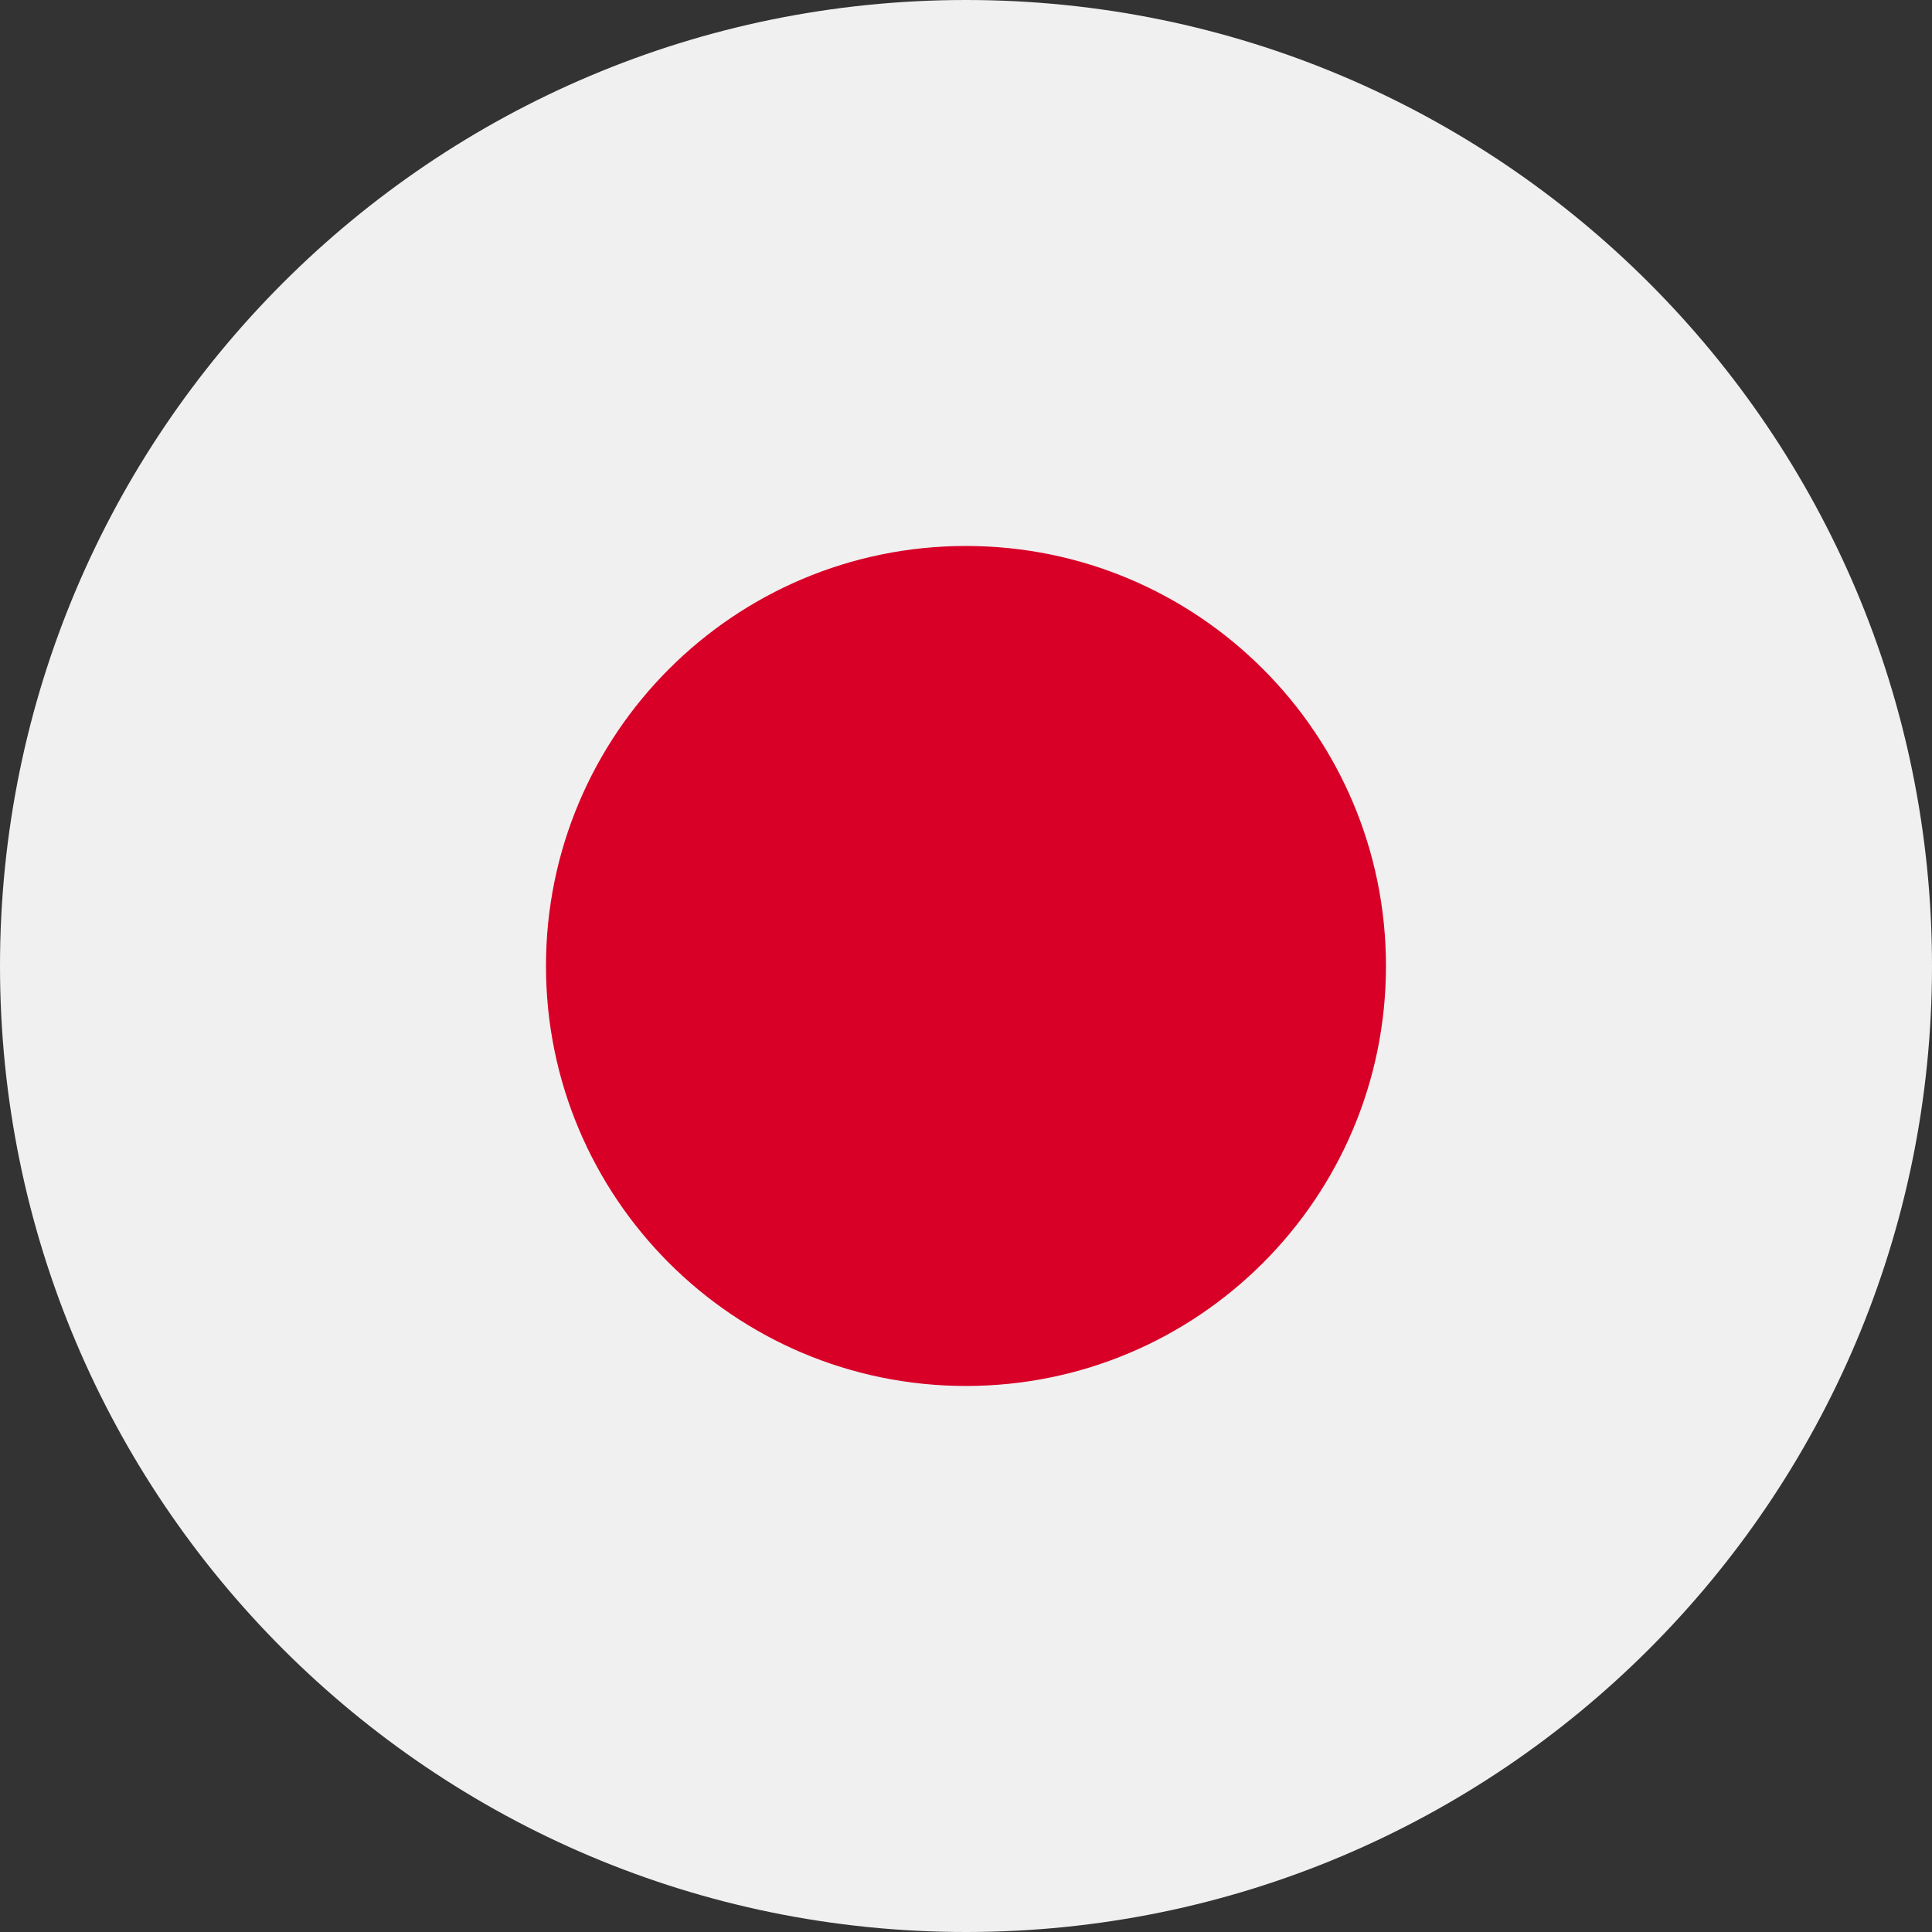<svg width="32" height="32" viewBox="0 0 32 32" fill="none" xmlns="http://www.w3.org/2000/svg">
<rect x="0" y="0" width="32" height="32" fill="#333333" stroke="none"/>
<g clip-path="url(#clip0_4303_106193)">
<path d="M16 32C24.837 32 32 24.836 32 16C32 7.163 24.837 -0 16 -0C7.163 -0 0 7.163 0 16C0 24.836 7.163 32 16 32Z" fill="#F0F0F0"/>
<path d="M15.999 22.956C19.841 22.956 22.956 19.842 22.956 16C22.956 12.158 19.841 9.043 15.999 9.043C12.158 9.043 9.043 12.158 9.043 16C9.043 19.842 12.158 22.956 15.999 22.956Z" fill="#D80027"/>
</g>
<defs>
<clipPath id="clip0_4303_106193">
<rect width="32" height="32" fill="white"/>
</clipPath>
</defs>
</svg>
